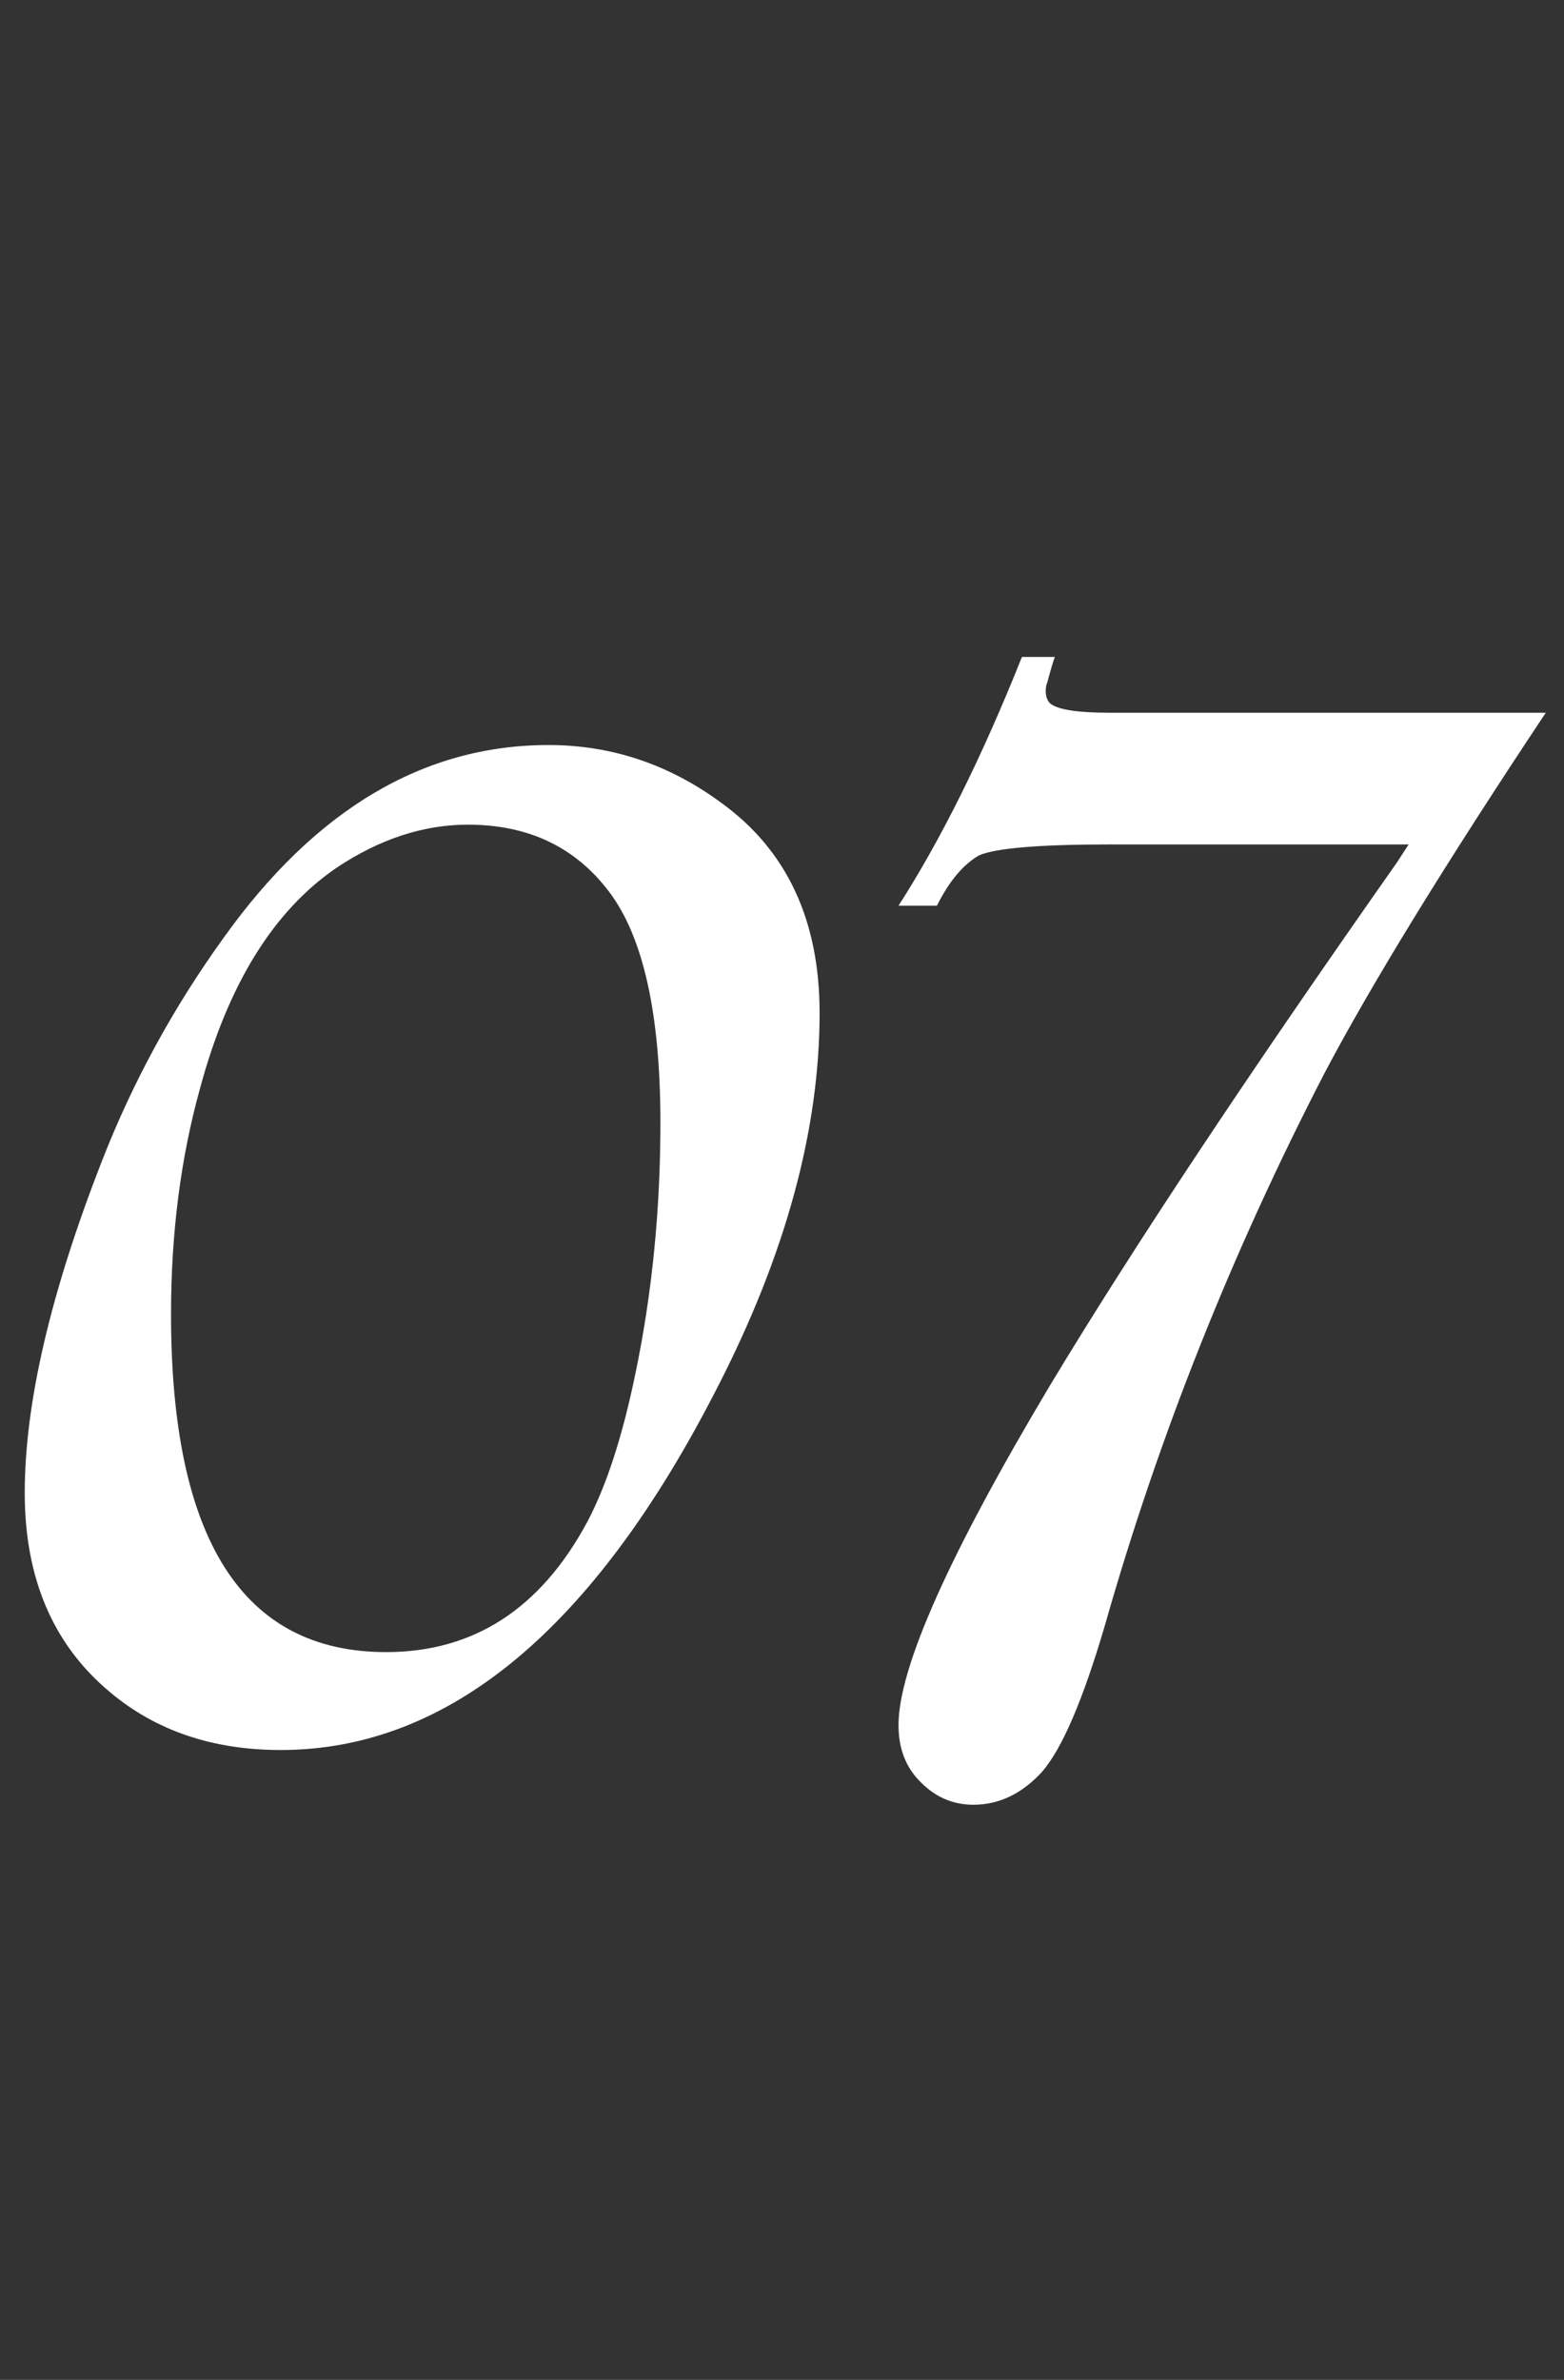 <?xml version="1.0" encoding="UTF-8"?> <svg xmlns="http://www.w3.org/2000/svg" width="71" height="108" viewBox="0 0 71 108" fill="none"><rect x="0" y="0" width="71" height="108" fill="#333333" stroke="none"/><path d="M24.902 33.81C27.767 33.81 30.387 34.69 32.764 36.447C35.726 38.596 37.207 41.77 37.207 45.969C37.207 51.275 35.661 56.939 32.568 62.961C26.969 73.931 20.361 79.416 12.744 79.416C9.652 79.416 7.064 78.537 4.98 76.779C2.409 74.631 1.123 71.62 1.123 67.746C1.123 63.677 2.295 58.648 4.639 52.658C6.038 49.078 7.878 45.708 10.156 42.551C14.323 36.724 19.238 33.81 24.902 33.81ZM21.24 37.424C19.222 37.424 17.236 38.075 15.283 39.377C12.419 41.33 10.352 44.667 9.082 49.387C8.203 52.544 7.764 55.962 7.764 59.641C7.764 69.862 11.019 74.973 17.529 74.973C21.501 74.973 24.544 73.003 26.66 69.064C27.539 67.404 28.271 65.142 28.857 62.277C29.606 58.664 29.98 54.888 29.98 50.949C29.98 46.001 29.199 42.502 27.637 40.451C26.107 38.433 23.975 37.424 21.24 37.424Z" fill="white"></path><path d="M70.173 32.344C65.608 39.206 62.26 44.657 60.129 48.697C55.924 56.831 52.603 65.174 50.169 73.724C49.172 77.127 48.218 79.354 47.305 80.406C46.392 81.402 45.354 81.9 44.192 81.9C43.279 81.9 42.49 81.568 41.826 80.904C41.134 80.24 40.789 79.368 40.789 78.289C40.789 75.688 43.085 70.542 47.678 62.85C51.414 56.652 56.657 48.752 63.408 39.151L63.948 38.321H50.417C47.18 38.321 45.188 38.487 44.441 38.819C43.721 39.234 43.085 39.995 42.532 41.102H40.789C42.725 38.086 44.593 34.323 46.392 29.812H47.886C47.803 30.034 47.692 30.407 47.554 30.933C47.498 31.072 47.471 31.21 47.471 31.348C47.471 31.57 47.526 31.749 47.637 31.888C47.941 32.192 48.854 32.344 50.376 32.344H70.173Z" fill="white"></path></svg> 